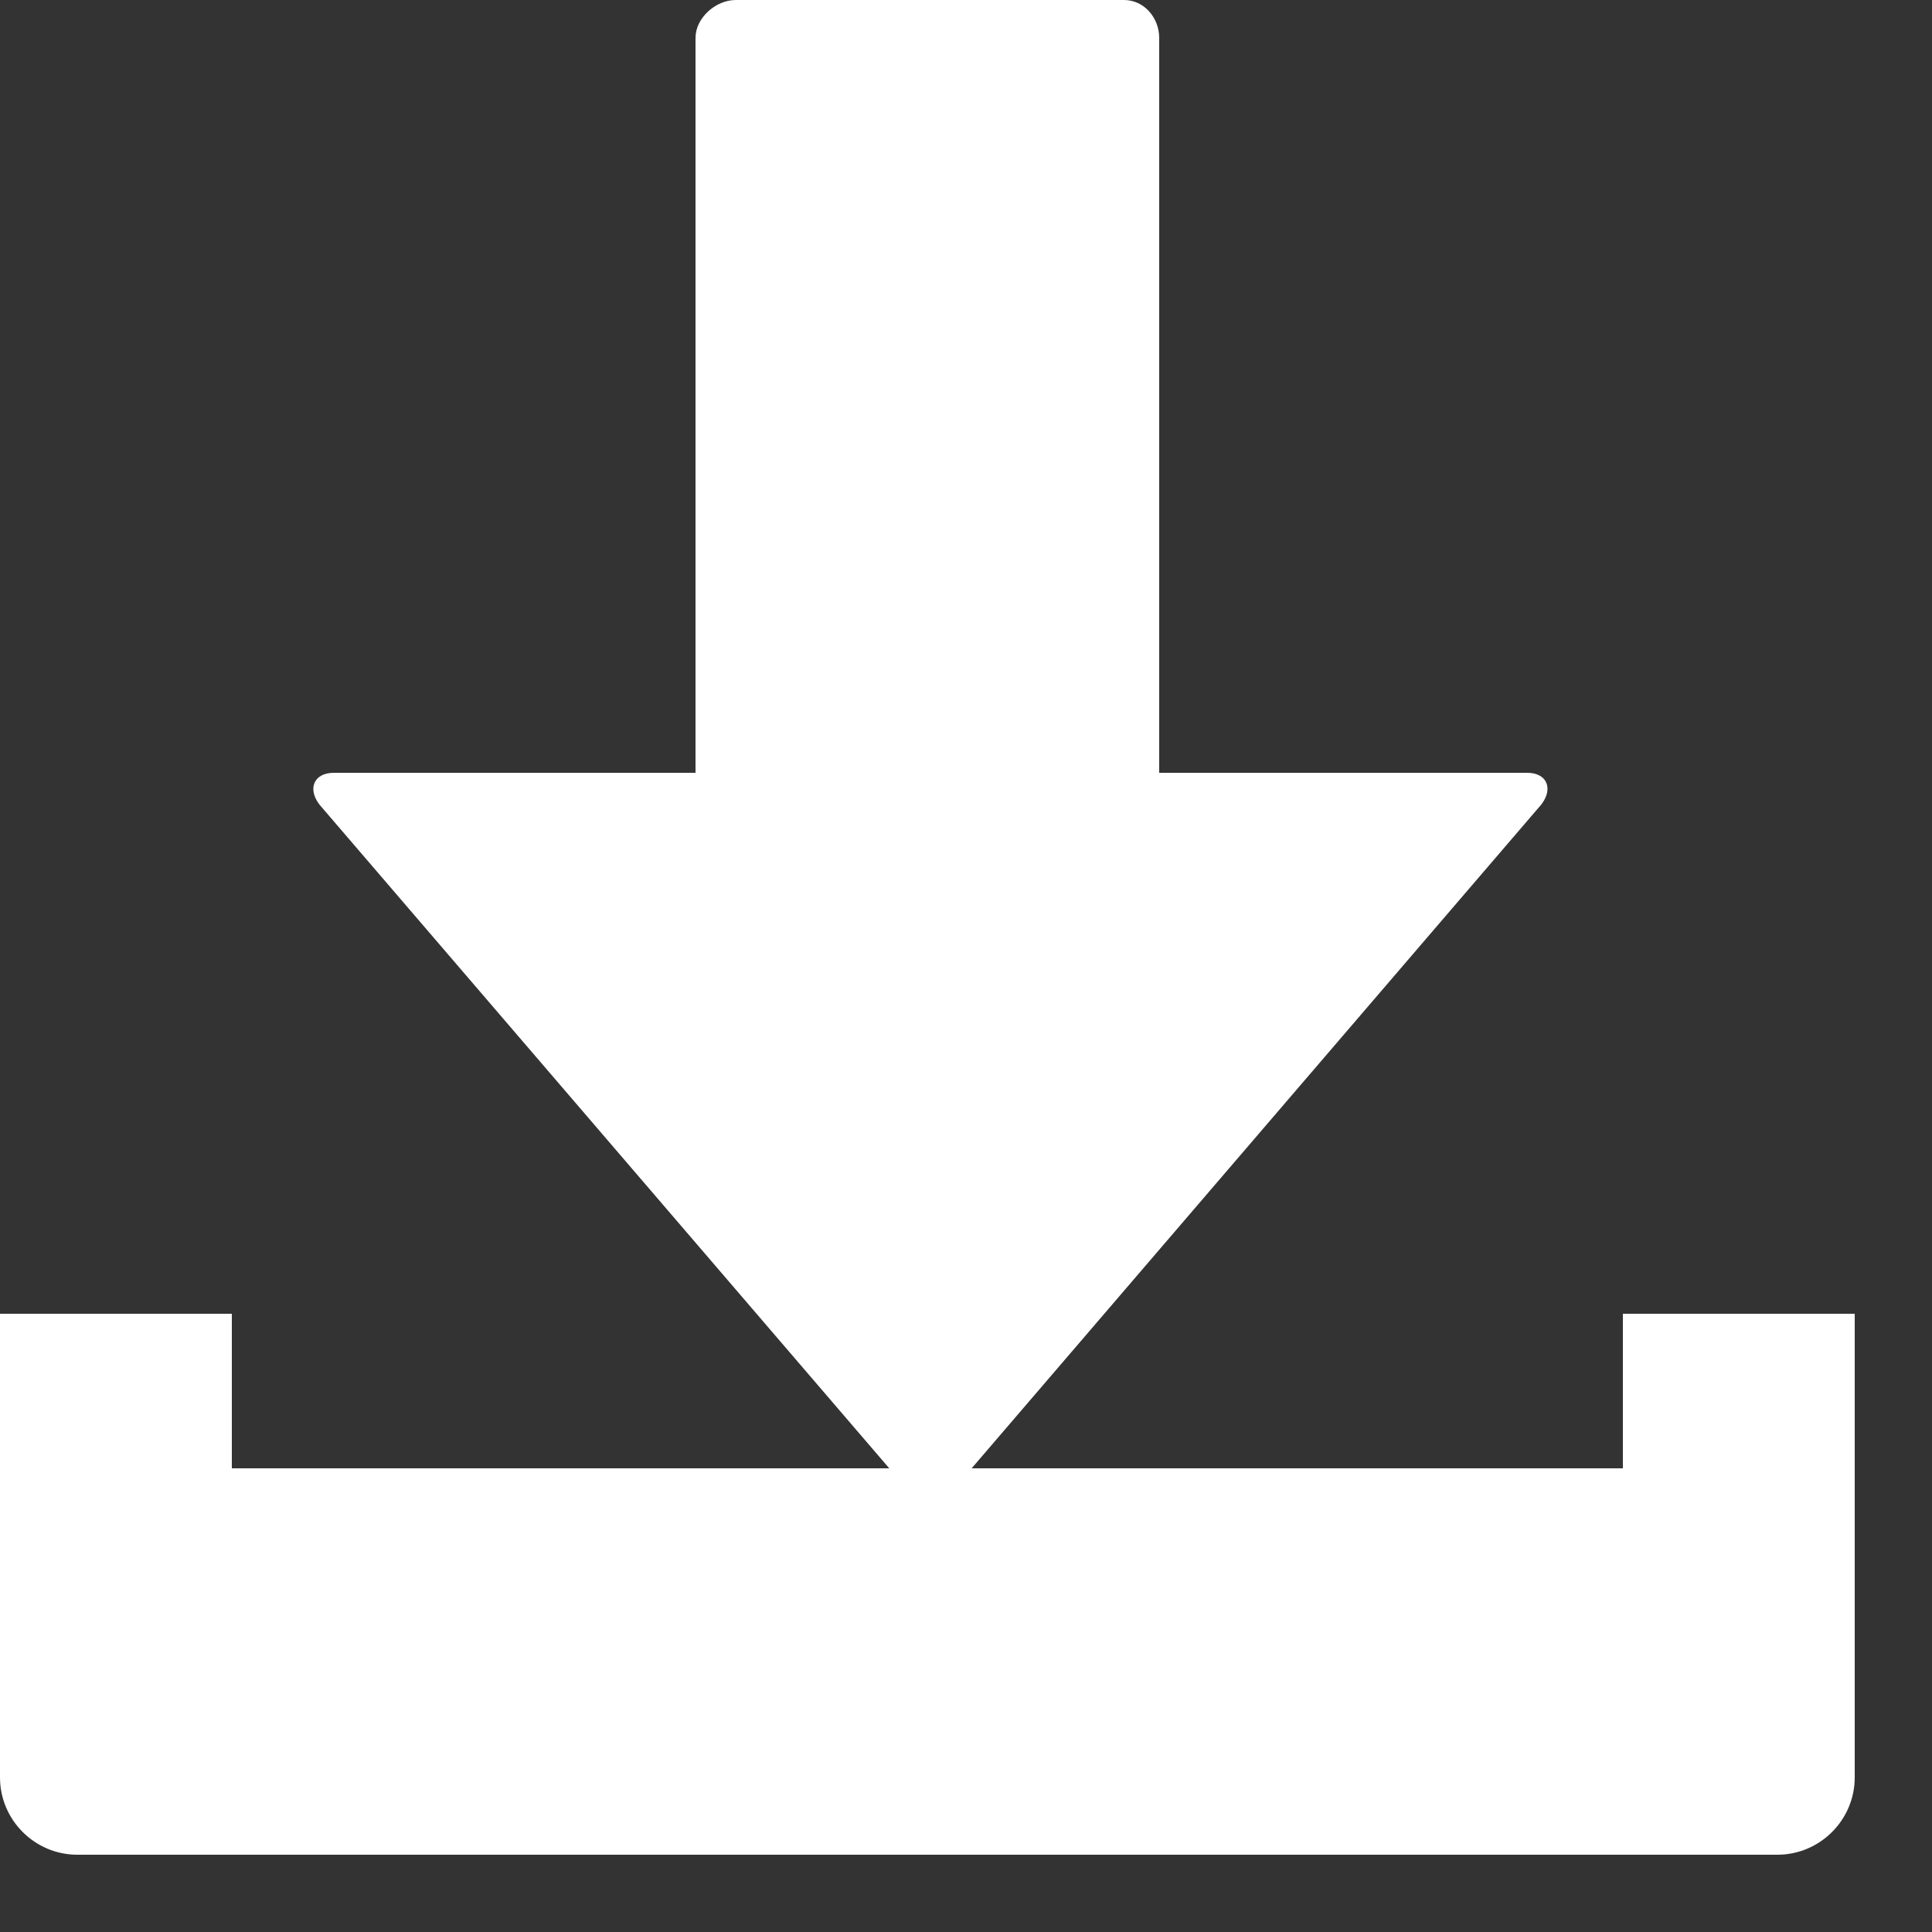 <svg xmlns="http://www.w3.org/2000/svg" viewBox="0 0 25 25"><rect x="0" y="0" width="25" height="25" fill="#333333" stroke="none"/><path fill="#fff" d="M21 17v2h-8.427l7.37-8.588c.16-.205.077-.412-.182-.412H15V.49c0-.26-.196-.49-.455-.49H9.52C9.263 0 9 .23 9 .49V10H4.32c-.26 0-.344.208-.185.413L11.507 19H3v-2H0v6c0 .55.45 1 1 1h22c.55 0 1-.45 1-1v-6h-3z"/></svg>